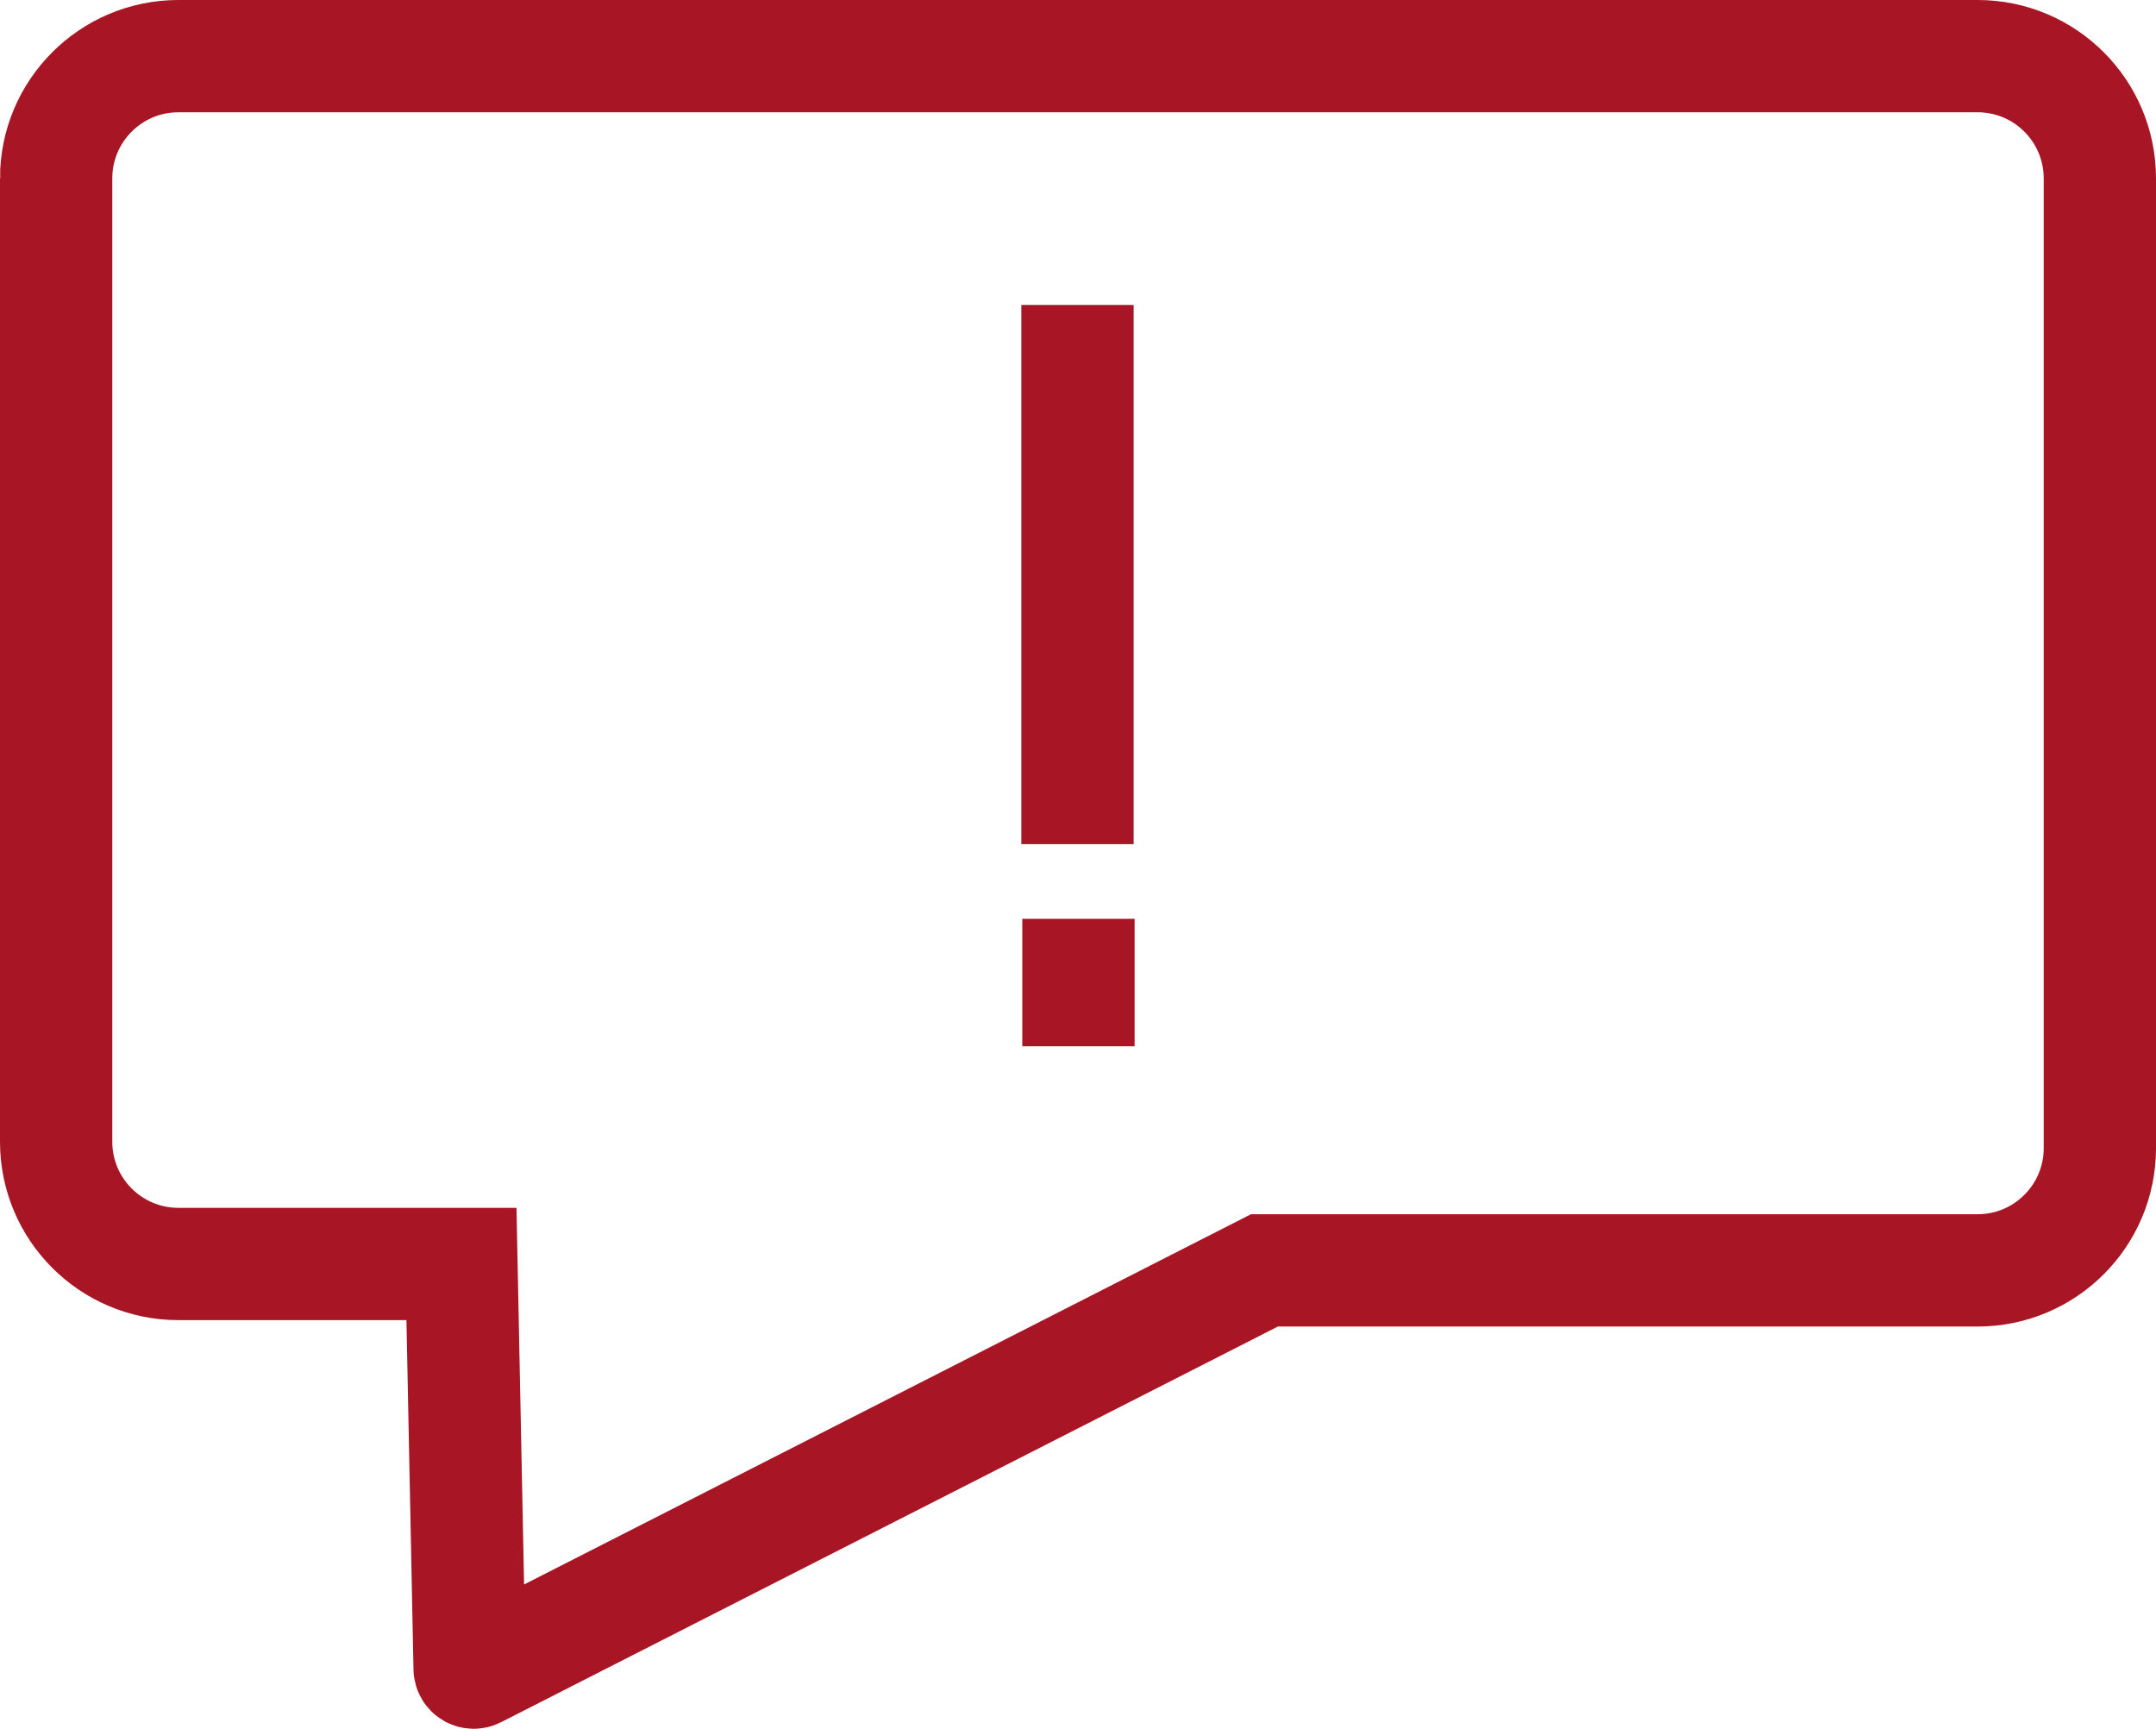<?xml version="1.0" encoding="UTF-8"?><svg id="Ebene_2" xmlns="http://www.w3.org/2000/svg" viewBox="0 0 768 615.87"><defs><style>.cls-1{fill:none;stroke:#a81524;stroke-miterlimit:10;stroke-width:40px;}</style></defs><g id="Ebene_2-2"><path class="cls-1" d="M20,63.55v343.18c0,24.05,19.5,43.55,43.55,43.55h100.83l2.91,144.16c.02,1.07,1.16,1.75,2.11,1.26l281.01-143.14h254.04c24.05,0,43.55-19.5,43.55-43.55V63.55c0-24.05-19.5-43.55-43.55-43.55H63.55c-24.05,0-43.55,19.5-43.55,43.55Z"/><path class="cls-1" d="M383.83,108.65v192.07"/><line class="cls-1" x1="384.17" y1="372.71" x2="384.17" y2="327.32"/></g></svg>